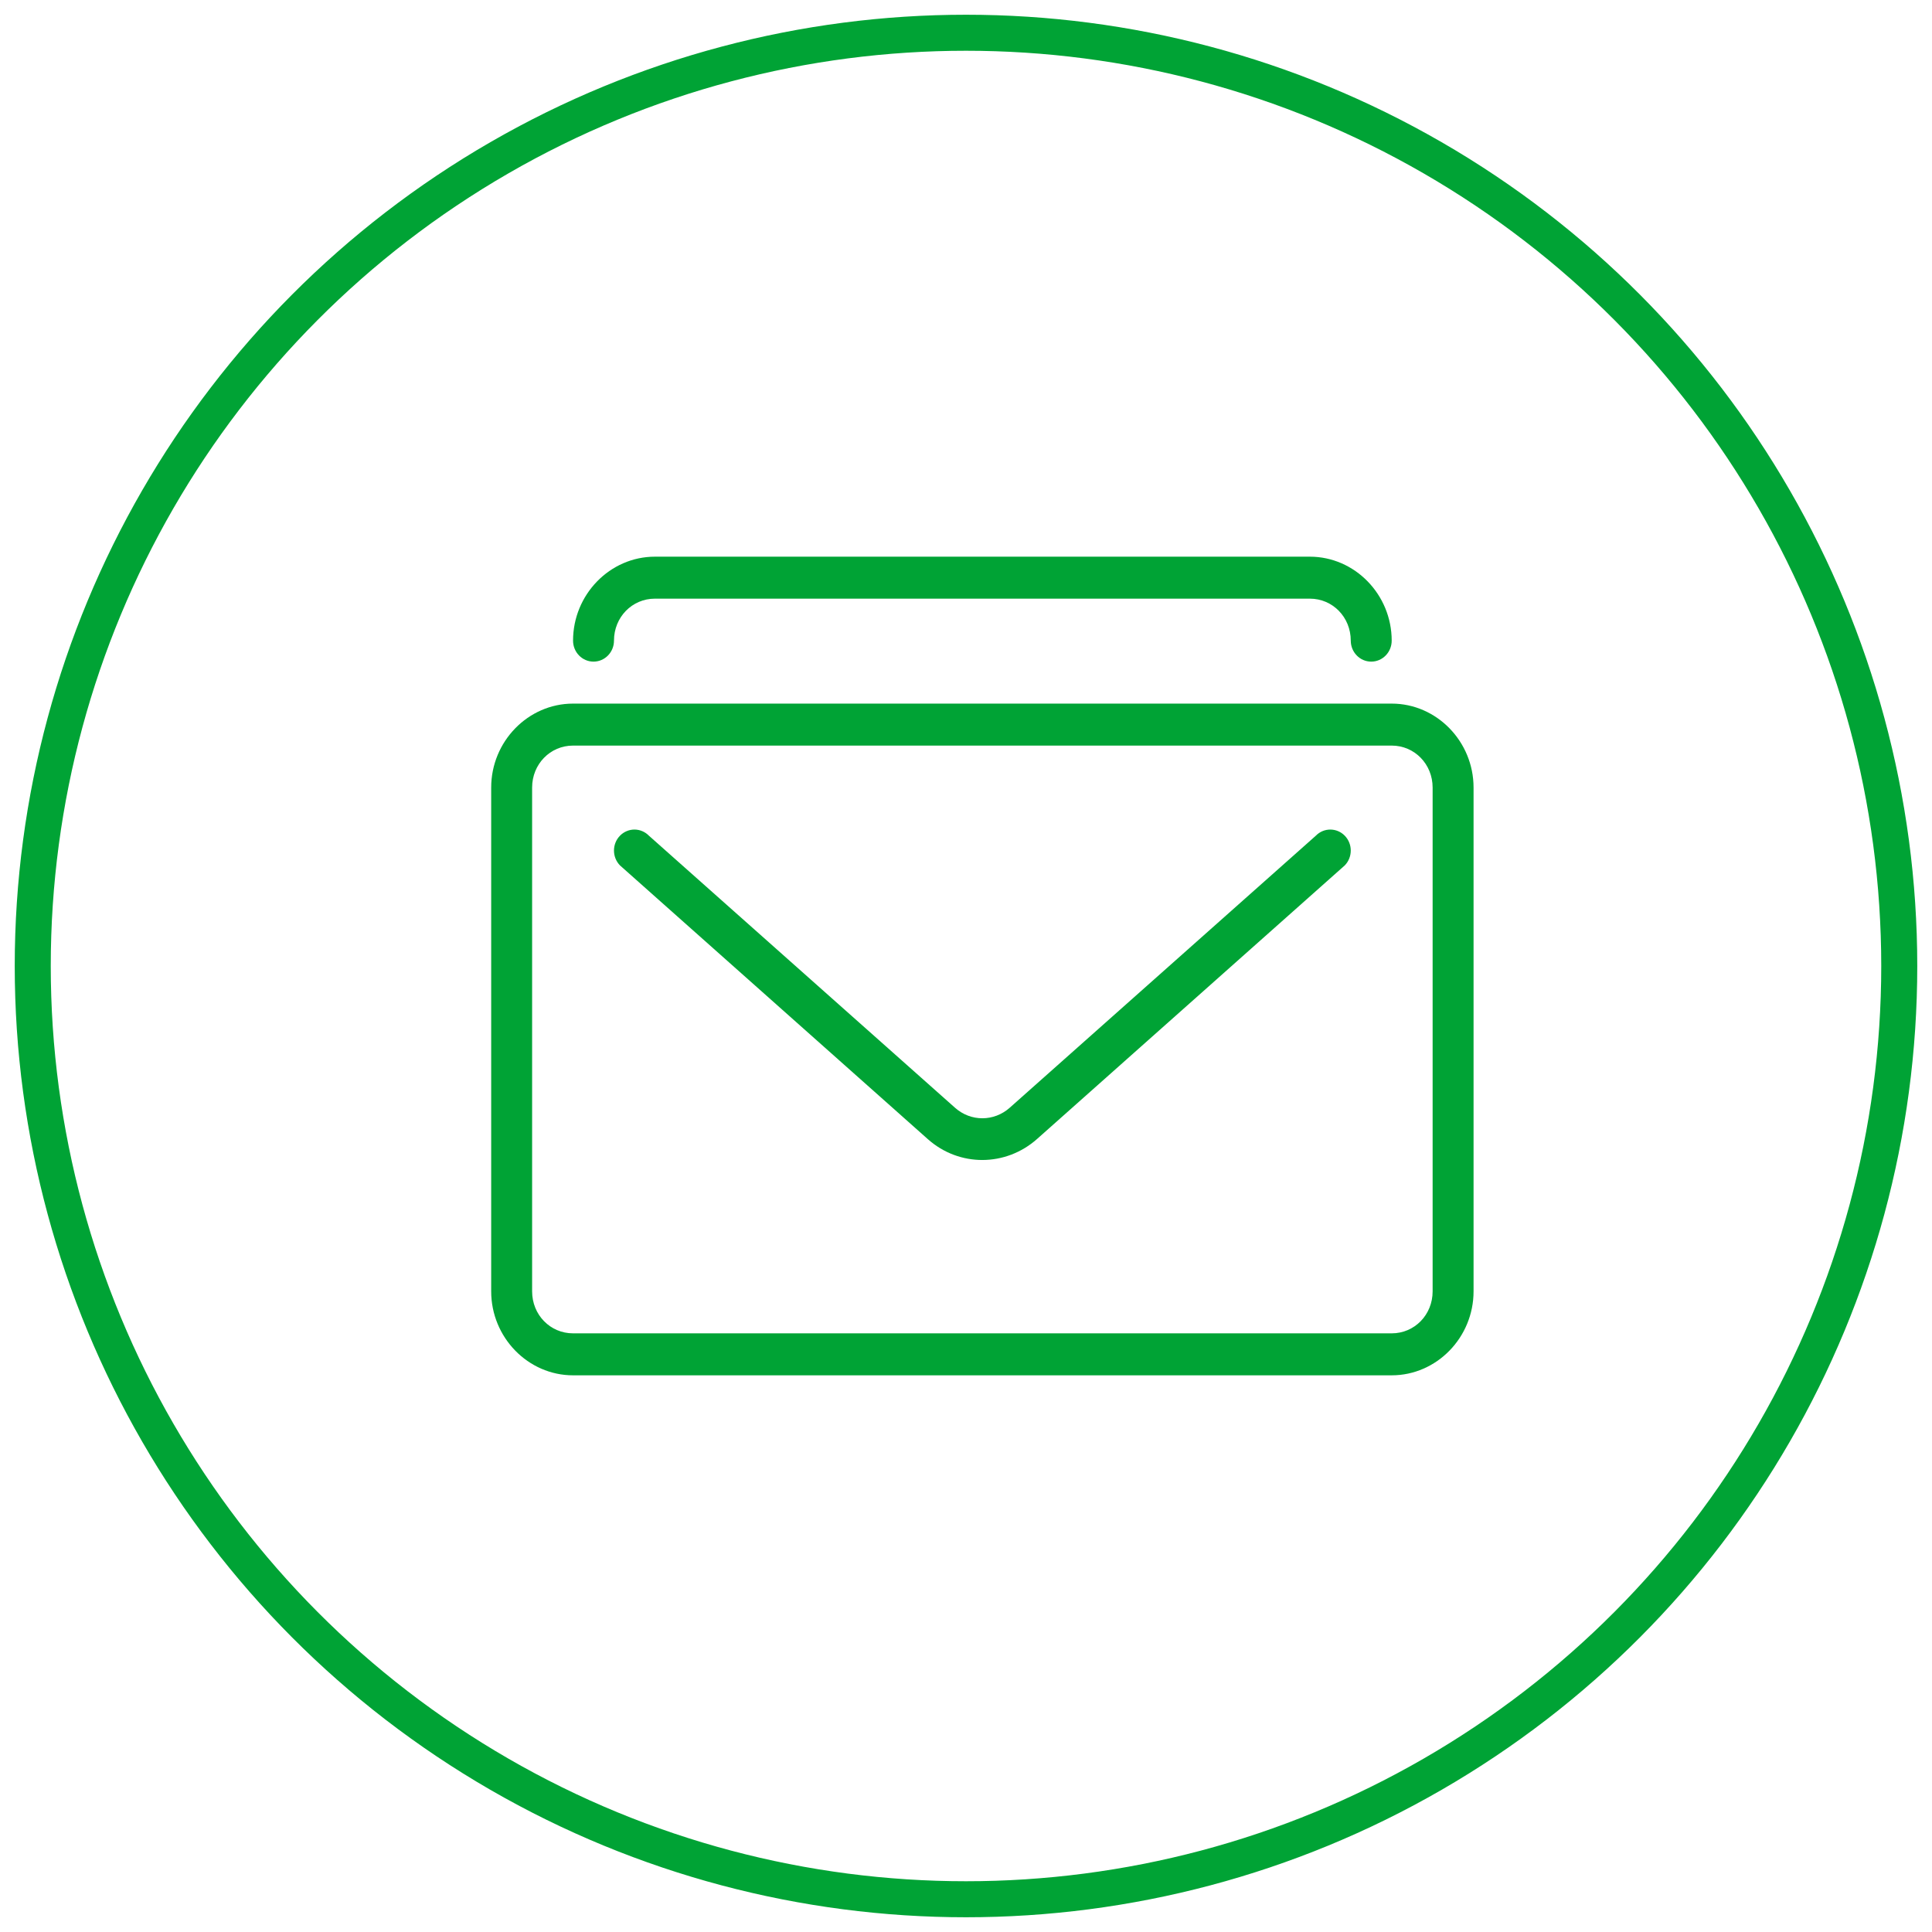 <svg width="59px" height="59px" viewBox="0 0 59 59" version="1.1" xmlns="http://www.w3.org/2000/svg" xmlns:xlink="http://www.w3.org/1999/xlink">
    <!-- Generator: Sketch 44.1 (41455) - http://www.bohemiancoding.com/sketch -->
    <title>Icon_newsletter_outline</title>
    <desc>Created with Sketch.</desc>
    <defs></defs>
    <g stroke="none" stroke-width="1" fill="none" fill-rule="evenodd">
        <g transform="translate(-901, -634)">
            <g transform="translate(260, 571)">
                <g transform="translate(642, 64)">
                    <circle stroke="#00A335" stroke-width="1.1" cx="28.5" cy="28.5" r="28.5"></circle>
                    <g transform="translate(14, 16)" fill="#00A335">
                        <path d="M5,0 C3.627,0 2.5,1.156 2.5,2.564 C2.5,2.918 2.78,3.205 3.125,3.205 C3.47,3.205 3.75,2.918 3.75,2.564 C3.75,1.848 4.302,1.282 5,1.282 L25,1.282 C25.698,1.282 26.25,1.848 26.25,2.564 C26.25,2.918 26.53,3.205 26.875,3.205 C27.22,3.205 27.5,2.918 27.5,2.564 C27.5,1.156 26.373,0 25,0 L5,0 Z M2.5,4.487 C1.127,4.487 0,5.643 0,7.051 L0,22.436 C0,23.844 1.127,25 2.5,25 L27.5,25 C28.873,25 30,23.844 30,22.436 L30,7.051 C30,5.643 28.873,4.487 27.5,4.487 L2.5,4.487 Z M2.5,5.769 L27.5,5.769 C28.198,5.769 28.75,6.336 28.75,7.051 L28.75,22.436 C28.75,23.152 28.198,23.718 27.5,23.718 L2.5,23.718 C1.802,23.718 1.25,23.152 1.25,22.436 L1.25,7.051 C1.25,6.336 1.802,5.769 2.5,5.769 Z M4.384,8.333 C4.215,8.331 4.052,8.399 3.933,8.521 C3.689,8.771 3.689,9.177 3.933,9.428 L13.335,17.788 C14.295,18.642 15.714,18.633 16.672,17.781 L26.067,9.428 C26.311,9.177 26.311,8.771 26.067,8.521 C25.823,8.271 25.427,8.271 25.183,8.521 L15.837,16.827 C15.356,17.255 14.65,17.26 14.165,16.829 L4.817,8.521 C4.702,8.403 4.546,8.336 4.384,8.333 L4.384,8.333 Z" id="Shape___8kSUxfNu"></path>
                    </g>
                </g>
            </g>
        </g>
    </g>
</svg>